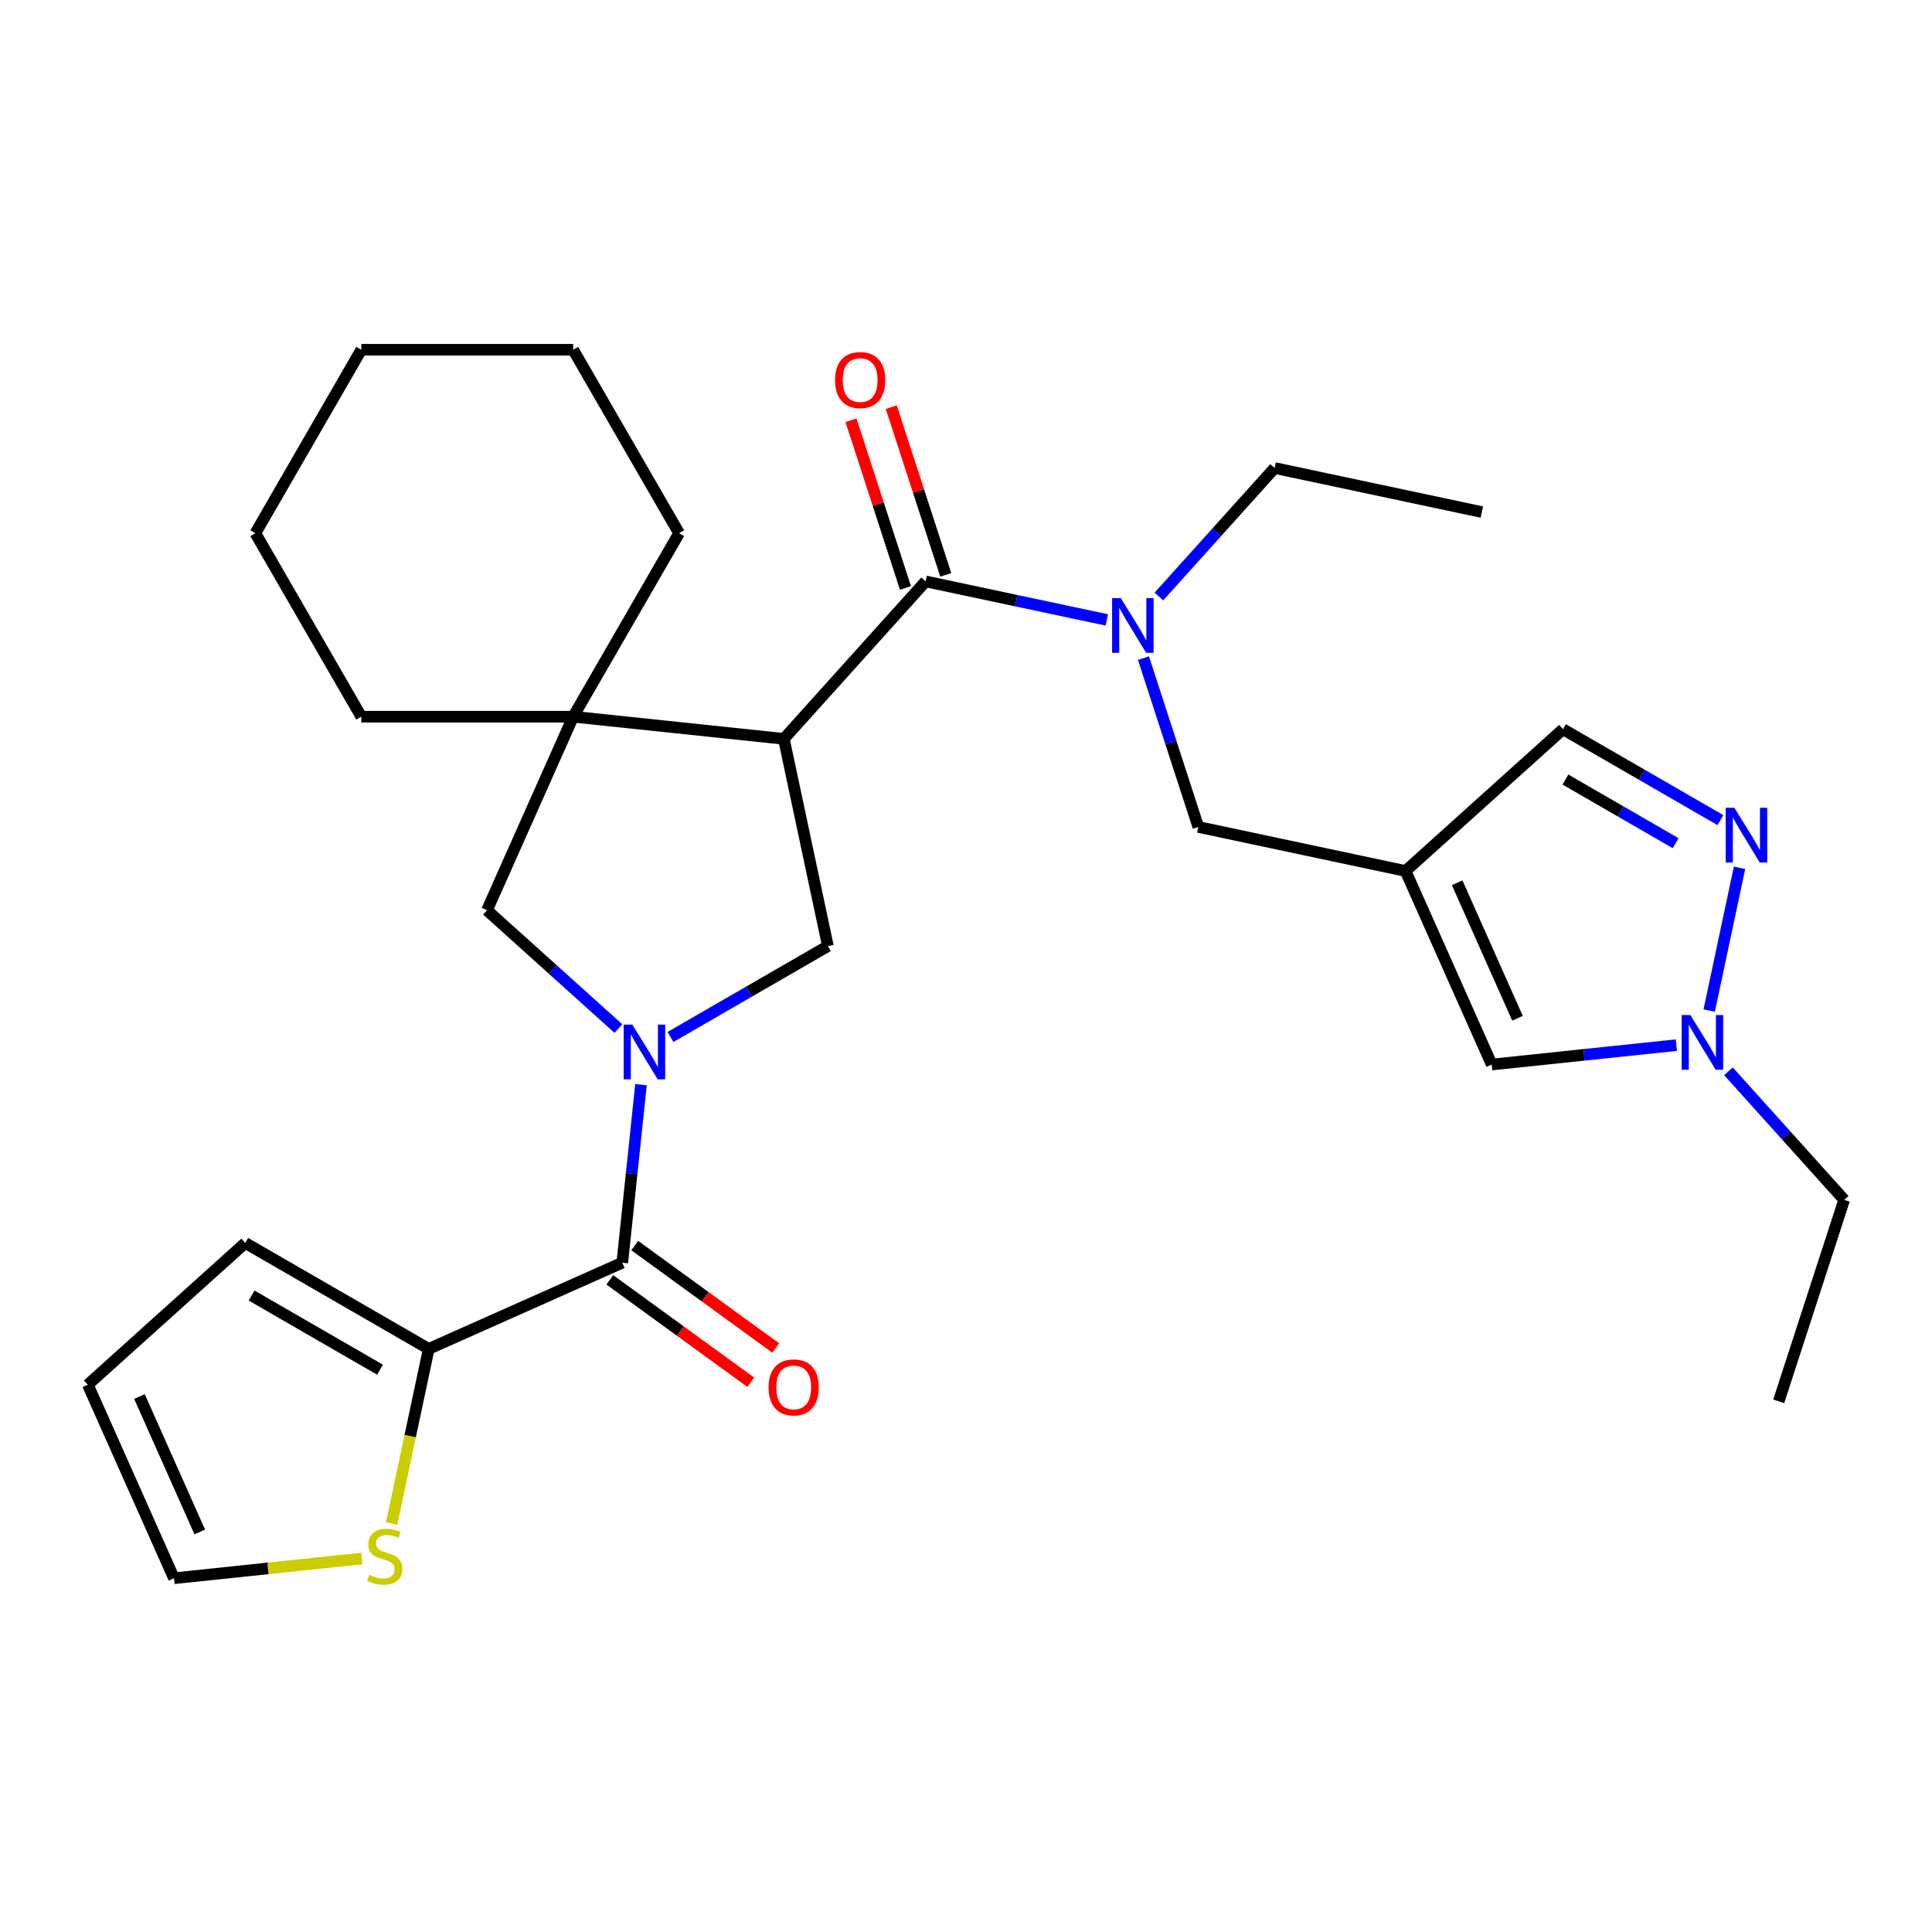 <?xml version='1.0' encoding='iso-8859-1'?>
<svg version='1.1' baseProfile='full'
              xmlns='http://www.w3.org/2000/svg'
                      xmlns:rdkit='http://www.rdkit.org/xml'
                      xmlns:xlink='http://www.w3.org/1999/xlink'
                  xml:space='preserve'
width='1000px' height='1000px' viewBox='0 0 1000 1000'>
<!-- END OF HEADER -->
<rect style='opacity:1.0;fill:#FFFFFF;stroke:none' width='1000' height='1000' x='0' y='0'> </rect>
<path class='bond-2' d='M 331.778,561.421 L 326.935,607.499' style='fill:none;fill-rule:evenodd;stroke:#0000FF;stroke-width:6px;stroke-linecap:butt;stroke-linejoin:miter;stroke-opacity:1' />
<path class='bond-2' d='M 326.935,607.499 L 322.092,653.577' style='fill:none;fill-rule:evenodd;stroke:#000000;stroke-width:6px;stroke-linecap:butt;stroke-linejoin:miter;stroke-opacity:1' />
<path class='bond-3' d='M 347.036,536.736 L 387.779,513.213' style='fill:none;fill-rule:evenodd;stroke:#0000FF;stroke-width:6px;stroke-linecap:butt;stroke-linejoin:miter;stroke-opacity:1' />
<path class='bond-3' d='M 387.779,513.213 L 428.522,489.69' style='fill:none;fill-rule:evenodd;stroke:#000000;stroke-width:6px;stroke-linecap:butt;stroke-linejoin:miter;stroke-opacity:1' />
<path class='bond-8' d='M 320.073,532.381 L 286.068,501.762' style='fill:none;fill-rule:evenodd;stroke:#0000FF;stroke-width:6px;stroke-linecap:butt;stroke-linejoin:miter;stroke-opacity:1' />
<path class='bond-8' d='M 286.068,501.762 L 252.062,471.143' style='fill:none;fill-rule:evenodd;stroke:#000000;stroke-width:6px;stroke-linecap:butt;stroke-linejoin:miter;stroke-opacity:1' />
<path class='bond-0' d='M 405.722,382.428 L 428.522,489.69' style='fill:none;fill-rule:evenodd;stroke:#000000;stroke-width:6px;stroke-linecap:butt;stroke-linejoin:miter;stroke-opacity:1' />
<path class='bond-1' d='M 405.722,382.428 L 479.098,300.935' style='fill:none;fill-rule:evenodd;stroke:#000000;stroke-width:6px;stroke-linecap:butt;stroke-linejoin:miter;stroke-opacity:1' />
<path class='bond-29' d='M 405.722,382.428 L 296.664,370.965' style='fill:none;fill-rule:evenodd;stroke:#000000;stroke-width:6px;stroke-linecap:butt;stroke-linejoin:miter;stroke-opacity:1' />
<path class='bond-7' d='M 479.098,300.935 L 525.989,310.902' style='fill:none;fill-rule:evenodd;stroke:#000000;stroke-width:6px;stroke-linecap:butt;stroke-linejoin:miter;stroke-opacity:1' />
<path class='bond-7' d='M 525.989,310.902 L 572.879,320.869' style='fill:none;fill-rule:evenodd;stroke:#0000FF;stroke-width:6px;stroke-linecap:butt;stroke-linejoin:miter;stroke-opacity:1' />
<path class='bond-15' d='M 489.528,297.547 L 475.428,254.152' style='fill:none;fill-rule:evenodd;stroke:#000000;stroke-width:6px;stroke-linecap:butt;stroke-linejoin:miter;stroke-opacity:1' />
<path class='bond-15' d='M 475.428,254.152 L 461.328,210.757' style='fill:none;fill-rule:evenodd;stroke:#FF0000;stroke-width:6px;stroke-linecap:butt;stroke-linejoin:miter;stroke-opacity:1' />
<path class='bond-15' d='M 468.669,304.324 L 454.569,260.929' style='fill:none;fill-rule:evenodd;stroke:#000000;stroke-width:6px;stroke-linecap:butt;stroke-linejoin:miter;stroke-opacity:1' />
<path class='bond-15' d='M 454.569,260.929 L 440.469,217.534' style='fill:none;fill-rule:evenodd;stroke:#FF0000;stroke-width:6px;stroke-linecap:butt;stroke-linejoin:miter;stroke-opacity:1' />
<path class='bond-9' d='M 322.092,653.577 L 221.914,698.179' style='fill:none;fill-rule:evenodd;stroke:#000000;stroke-width:6px;stroke-linecap:butt;stroke-linejoin:miter;stroke-opacity:1' />
<path class='bond-16' d='M 315.647,662.449 L 352.134,688.958' style='fill:none;fill-rule:evenodd;stroke:#000000;stroke-width:6px;stroke-linecap:butt;stroke-linejoin:miter;stroke-opacity:1' />
<path class='bond-16' d='M 352.134,688.958 L 388.621,715.468' style='fill:none;fill-rule:evenodd;stroke:#FF0000;stroke-width:6px;stroke-linecap:butt;stroke-linejoin:miter;stroke-opacity:1' />
<path class='bond-16' d='M 328.538,644.706 L 365.025,671.215' style='fill:none;fill-rule:evenodd;stroke:#000000;stroke-width:6px;stroke-linecap:butt;stroke-linejoin:miter;stroke-opacity:1' />
<path class='bond-16' d='M 365.025,671.215 L 401.512,697.725' style='fill:none;fill-rule:evenodd;stroke:#FF0000;stroke-width:6px;stroke-linecap:butt;stroke-linejoin:miter;stroke-opacity:1' />
<path class='bond-4' d='M 296.664,370.965 L 252.062,471.143' style='fill:none;fill-rule:evenodd;stroke:#000000;stroke-width:6px;stroke-linecap:butt;stroke-linejoin:miter;stroke-opacity:1' />
<path class='bond-20' d='M 296.664,370.965 L 351.494,275.998' style='fill:none;fill-rule:evenodd;stroke:#000000;stroke-width:6px;stroke-linecap:butt;stroke-linejoin:miter;stroke-opacity:1' />
<path class='bond-21' d='M 296.664,370.965 L 187.006,370.965' style='fill:none;fill-rule:evenodd;stroke:#000000;stroke-width:6px;stroke-linecap:butt;stroke-linejoin:miter;stroke-opacity:1' />
<path class='bond-5' d='M 727.509,450.826 L 620.247,428.026' style='fill:none;fill-rule:evenodd;stroke:#000000;stroke-width:6px;stroke-linecap:butt;stroke-linejoin:miter;stroke-opacity:1' />
<path class='bond-11' d='M 727.509,450.826 L 772.112,551.004' style='fill:none;fill-rule:evenodd;stroke:#000000;stroke-width:6px;stroke-linecap:butt;stroke-linejoin:miter;stroke-opacity:1' />
<path class='bond-11' d='M 754.235,456.932 L 785.457,527.057' style='fill:none;fill-rule:evenodd;stroke:#000000;stroke-width:6px;stroke-linecap:butt;stroke-linejoin:miter;stroke-opacity:1' />
<path class='bond-12' d='M 727.509,450.826 L 809.002,377.45' style='fill:none;fill-rule:evenodd;stroke:#000000;stroke-width:6px;stroke-linecap:butt;stroke-linejoin:miter;stroke-opacity:1' />
<path class='bond-6' d='M 890.487,424.495 L 849.745,400.973' style='fill:none;fill-rule:evenodd;stroke:#0000FF;stroke-width:6px;stroke-linecap:butt;stroke-linejoin:miter;stroke-opacity:1' />
<path class='bond-6' d='M 849.745,400.973 L 809.002,377.45' style='fill:none;fill-rule:evenodd;stroke:#000000;stroke-width:6px;stroke-linecap:butt;stroke-linejoin:miter;stroke-opacity:1' />
<path class='bond-6' d='M 867.299,436.432 L 838.779,419.966' style='fill:none;fill-rule:evenodd;stroke:#0000FF;stroke-width:6px;stroke-linecap:butt;stroke-linejoin:miter;stroke-opacity:1' />
<path class='bond-6' d='M 838.779,419.966 L 810.259,403.5' style='fill:none;fill-rule:evenodd;stroke:#000000;stroke-width:6px;stroke-linecap:butt;stroke-linejoin:miter;stroke-opacity:1' />
<path class='bond-32' d='M 900.376,449.18 L 884.67,523.072' style='fill:none;fill-rule:evenodd;stroke:#0000FF;stroke-width:6px;stroke-linecap:butt;stroke-linejoin:miter;stroke-opacity:1' />
<path class='bond-13' d='M 591.852,340.636 L 606.05,384.331' style='fill:none;fill-rule:evenodd;stroke:#0000FF;stroke-width:6px;stroke-linecap:butt;stroke-linejoin:miter;stroke-opacity:1' />
<path class='bond-13' d='M 606.05,384.331 L 620.247,428.026' style='fill:none;fill-rule:evenodd;stroke:#000000;stroke-width:6px;stroke-linecap:butt;stroke-linejoin:miter;stroke-opacity:1' />
<path class='bond-22' d='M 599.842,308.762 L 629.789,275.502' style='fill:none;fill-rule:evenodd;stroke:#0000FF;stroke-width:6px;stroke-linecap:butt;stroke-linejoin:miter;stroke-opacity:1' />
<path class='bond-22' d='M 629.789,275.502 L 659.737,242.243' style='fill:none;fill-rule:evenodd;stroke:#000000;stroke-width:6px;stroke-linecap:butt;stroke-linejoin:miter;stroke-opacity:1' />
<path class='bond-14' d='M 221.914,698.179 L 212.306,743.38' style='fill:none;fill-rule:evenodd;stroke:#000000;stroke-width:6px;stroke-linecap:butt;stroke-linejoin:miter;stroke-opacity:1' />
<path class='bond-14' d='M 212.306,743.38 L 202.699,788.58' style='fill:none;fill-rule:evenodd;stroke:#CCCC00;stroke-width:6px;stroke-linecap:butt;stroke-linejoin:miter;stroke-opacity:1' />
<path class='bond-17' d='M 221.914,698.179 L 126.947,643.35' style='fill:none;fill-rule:evenodd;stroke:#000000;stroke-width:6px;stroke-linecap:butt;stroke-linejoin:miter;stroke-opacity:1' />
<path class='bond-17' d='M 196.703,708.948 L 130.226,670.568' style='fill:none;fill-rule:evenodd;stroke:#000000;stroke-width:6px;stroke-linecap:butt;stroke-linejoin:miter;stroke-opacity:1' />
<path class='bond-10' d='M 867.688,540.958 L 819.9,545.981' style='fill:none;fill-rule:evenodd;stroke:#0000FF;stroke-width:6px;stroke-linecap:butt;stroke-linejoin:miter;stroke-opacity:1' />
<path class='bond-10' d='M 819.9,545.981 L 772.112,551.004' style='fill:none;fill-rule:evenodd;stroke:#000000;stroke-width:6px;stroke-linecap:butt;stroke-linejoin:miter;stroke-opacity:1' />
<path class='bond-23' d='M 894.651,554.514 L 924.598,587.774' style='fill:none;fill-rule:evenodd;stroke:#0000FF;stroke-width:6px;stroke-linecap:butt;stroke-linejoin:miter;stroke-opacity:1' />
<path class='bond-23' d='M 924.598,587.774 L 954.545,621.034' style='fill:none;fill-rule:evenodd;stroke:#000000;stroke-width:6px;stroke-linecap:butt;stroke-linejoin:miter;stroke-opacity:1' />
<path class='bond-18' d='M 187.293,806.684 L 138.675,811.794' style='fill:none;fill-rule:evenodd;stroke:#CCCC00;stroke-width:6px;stroke-linecap:butt;stroke-linejoin:miter;stroke-opacity:1' />
<path class='bond-18' d='M 138.675,811.794 L 90.057,816.904' style='fill:none;fill-rule:evenodd;stroke:#000000;stroke-width:6px;stroke-linecap:butt;stroke-linejoin:miter;stroke-opacity:1' />
<path class='bond-19' d='M 126.947,643.35 L 45.455,716.726' style='fill:none;fill-rule:evenodd;stroke:#000000;stroke-width:6px;stroke-linecap:butt;stroke-linejoin:miter;stroke-opacity:1' />
<path class='bond-30' d='M 90.057,816.904 L 45.455,716.726' style='fill:none;fill-rule:evenodd;stroke:#000000;stroke-width:6px;stroke-linecap:butt;stroke-linejoin:miter;stroke-opacity:1' />
<path class='bond-30' d='M 103.402,792.957 L 72.18,722.832' style='fill:none;fill-rule:evenodd;stroke:#000000;stroke-width:6px;stroke-linecap:butt;stroke-linejoin:miter;stroke-opacity:1' />
<path class='bond-26' d='M 351.494,275.998 L 296.664,181.031' style='fill:none;fill-rule:evenodd;stroke:#000000;stroke-width:6px;stroke-linecap:butt;stroke-linejoin:miter;stroke-opacity:1' />
<path class='bond-27' d='M 187.006,370.965 L 132.177,275.998' style='fill:none;fill-rule:evenodd;stroke:#000000;stroke-width:6px;stroke-linecap:butt;stroke-linejoin:miter;stroke-opacity:1' />
<path class='bond-24' d='M 659.737,242.243 L 766.999,265.042' style='fill:none;fill-rule:evenodd;stroke:#000000;stroke-width:6px;stroke-linecap:butt;stroke-linejoin:miter;stroke-opacity:1' />
<path class='bond-25' d='M 954.545,621.034 L 920.659,725.325' style='fill:none;fill-rule:evenodd;stroke:#000000;stroke-width:6px;stroke-linecap:butt;stroke-linejoin:miter;stroke-opacity:1' />
<path class='bond-31' d='M 296.664,181.031 L 187.006,181.031' style='fill:none;fill-rule:evenodd;stroke:#000000;stroke-width:6px;stroke-linecap:butt;stroke-linejoin:miter;stroke-opacity:1' />
<path class='bond-28' d='M 132.177,275.998 L 187.006,181.031' style='fill:none;fill-rule:evenodd;stroke:#000000;stroke-width:6px;stroke-linecap:butt;stroke-linejoin:miter;stroke-opacity:1' />
<path  class='atom-0' d='M 327.295 530.359
L 336.575 545.359
Q 337.495 546.839, 338.975 549.519
Q 340.455 552.199, 340.535 552.359
L 340.535 530.359
L 344.295 530.359
L 344.295 558.679
L 340.415 558.679
L 330.455 542.279
Q 329.295 540.359, 328.055 538.159
Q 326.855 535.959, 326.495 535.279
L 326.495 558.679
L 322.815 558.679
L 322.815 530.359
L 327.295 530.359
' fill='#0000FF'/>
<path  class='atom-7' d='M 897.709 418.119
L 906.989 433.119
Q 907.909 434.599, 909.389 437.279
Q 910.869 439.959, 910.949 440.119
L 910.949 418.119
L 914.709 418.119
L 914.709 446.439
L 910.829 446.439
L 900.869 430.039
Q 899.709 428.119, 898.469 425.919
Q 897.269 423.719, 896.909 423.039
L 896.909 446.439
L 893.229 446.439
L 893.229 418.119
L 897.709 418.119
' fill='#0000FF'/>
<path  class='atom-8' d='M 580.101 309.575
L 589.381 324.575
Q 590.301 326.055, 591.781 328.735
Q 593.261 331.415, 593.341 331.575
L 593.341 309.575
L 597.101 309.575
L 597.101 337.895
L 593.221 337.895
L 583.261 321.495
Q 582.101 319.575, 580.861 317.375
Q 579.661 315.175, 579.301 314.495
L 579.301 337.895
L 575.621 337.895
L 575.621 309.575
L 580.101 309.575
' fill='#0000FF'/>
<path  class='atom-11' d='M 874.91 525.381
L 884.19 540.381
Q 885.11 541.861, 886.59 544.541
Q 888.07 547.221, 888.15 547.381
L 888.15 525.381
L 891.91 525.381
L 891.91 553.701
L 888.03 553.701
L 878.07 537.301
Q 876.91 535.381, 875.67 533.181
Q 874.47 530.981, 874.11 530.301
L 874.11 553.701
L 870.43 553.701
L 870.43 525.381
L 874.91 525.381
' fill='#0000FF'/>
<path  class='atom-15' d='M 191.115 815.162
Q 191.435 815.282, 192.755 815.842
Q 194.075 816.402, 195.515 816.762
Q 196.995 817.082, 198.435 817.082
Q 201.115 817.082, 202.675 815.802
Q 204.235 814.482, 204.235 812.202
Q 204.235 810.642, 203.435 809.682
Q 202.675 808.722, 201.475 808.202
Q 200.275 807.682, 198.275 807.082
Q 195.755 806.322, 194.235 805.602
Q 192.755 804.882, 191.675 803.362
Q 190.635 801.842, 190.635 799.282
Q 190.635 795.722, 193.035 793.522
Q 195.475 791.322, 200.275 791.322
Q 203.555 791.322, 207.275 792.882
L 206.355 795.962
Q 202.955 794.562, 200.395 794.562
Q 197.635 794.562, 196.115 795.722
Q 194.595 796.842, 194.635 798.802
Q 194.635 800.322, 195.395 801.242
Q 196.195 802.162, 197.315 802.682
Q 198.475 803.202, 200.395 803.802
Q 202.955 804.602, 204.475 805.402
Q 205.995 806.202, 207.075 807.842
Q 208.195 809.442, 208.195 812.202
Q 208.195 816.122, 205.555 818.242
Q 202.955 820.322, 198.595 820.322
Q 196.075 820.322, 194.155 819.762
Q 192.275 819.242, 190.035 818.322
L 191.115 815.162
' fill='#CCCC00'/>
<path  class='atom-16' d='M 432.212 196.724
Q 432.212 189.924, 435.572 186.124
Q 438.932 182.324, 445.212 182.324
Q 451.492 182.324, 454.852 186.124
Q 458.212 189.924, 458.212 196.724
Q 458.212 203.604, 454.812 207.524
Q 451.412 211.404, 445.212 211.404
Q 438.972 211.404, 435.572 207.524
Q 432.212 203.644, 432.212 196.724
M 445.212 208.204
Q 449.532 208.204, 451.852 205.324
Q 454.212 202.404, 454.212 196.724
Q 454.212 191.164, 451.852 188.364
Q 449.532 185.524, 445.212 185.524
Q 440.892 185.524, 438.532 188.324
Q 436.212 191.124, 436.212 196.724
Q 436.212 202.444, 438.532 205.324
Q 440.892 208.204, 445.212 208.204
' fill='#FF0000'/>
<path  class='atom-17' d='M 397.808 718.113
Q 397.808 711.313, 401.168 707.513
Q 404.528 703.713, 410.808 703.713
Q 417.088 703.713, 420.448 707.513
Q 423.808 711.313, 423.808 718.113
Q 423.808 724.993, 420.408 728.913
Q 417.008 732.793, 410.808 732.793
Q 404.568 732.793, 401.168 728.913
Q 397.808 725.033, 397.808 718.113
M 410.808 729.593
Q 415.128 729.593, 417.448 726.713
Q 419.808 723.793, 419.808 718.113
Q 419.808 712.553, 417.448 709.753
Q 415.128 706.913, 410.808 706.913
Q 406.488 706.913, 404.128 709.713
Q 401.808 712.513, 401.808 718.113
Q 401.808 723.833, 404.128 726.713
Q 406.488 729.593, 410.808 729.593
' fill='#FF0000'/>
</svg>
